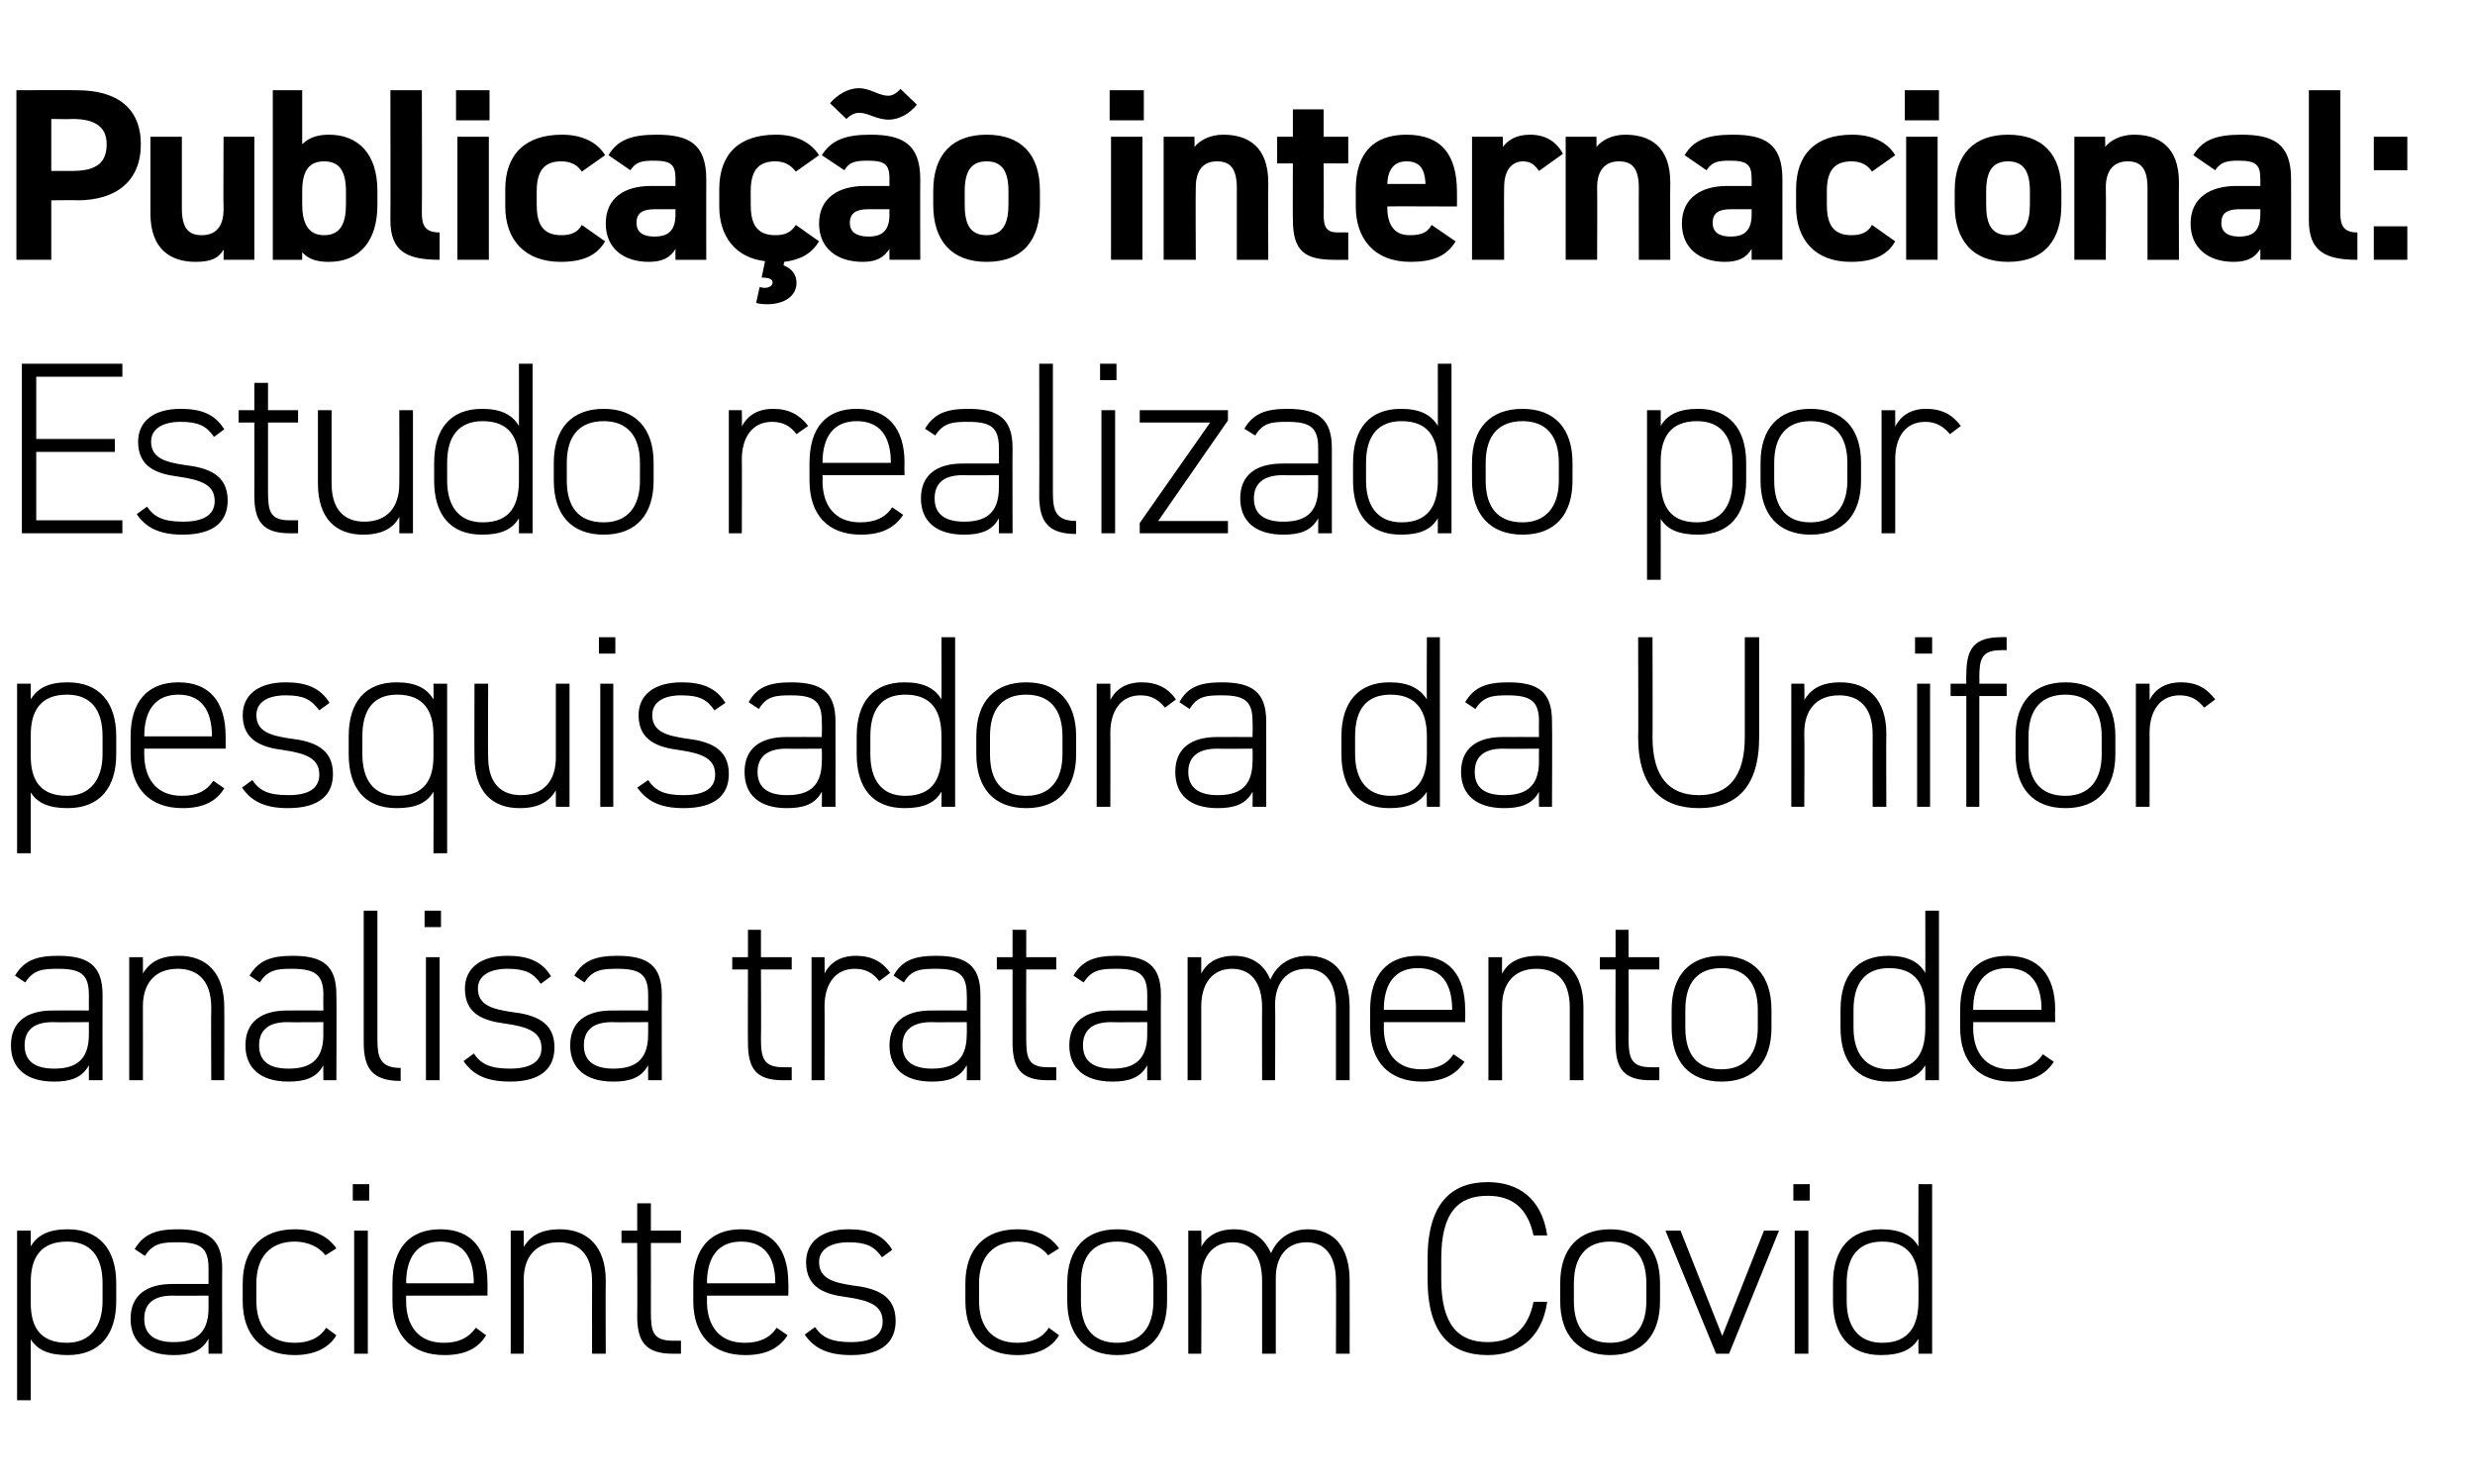 <?xml version="1.0" standalone="no"?><!DOCTYPE svg PUBLIC "-//W3C//DTD SVG 1.1//EN" "http://www.w3.org/Graphics/SVG/1.1/DTD/svg11.dtd"><svg xmlns="http://www.w3.org/2000/svg" version="1.1" width="362px" height="217px" viewBox="0 -1 362 217" style="top:-1px"><desc>Publicação internacional: Estudo realizado por pesquisadora da Unifor analisa tratamento de pacientes com Covid</desc><defs/><g id="Polygon17734"><path d="m17 189.3c0 4.9-2.4 7.9-7.1 7.9c-2.7 0-4.4-.7-5.4-2.3v8.9h-2V179h2v2.3c1-1.7 2.7-2.5 5.4-2.5c4.5 0 7.1 2.8 7.1 7.9v2.6zm-2 0v-2.6c0-4-1.8-6.1-5.2-6.1c-3.8 0-5.3 2.3-5.3 5.9v3.1c0 3.4 1.3 5.8 5.3 5.8c3.4 0 5.2-2.4 5.2-6.1zm10.2-2.5c.04-.02 5.3 0 5.3 0v-2.3c0-3-1.2-3.8-4.5-3.8c-2.2 0-3.6.1-4.8 2l-1.5-1c1.3-2.2 3.1-2.9 6.3-2.9c4.4 0 6.5 1.4 6.5 5.7c-.03.05 0 12.5 0 12.5h-2s-.01-2.23 0-2.2c-1 1.9-2.8 2.4-5.1 2.4c-4 0-6.3-1.9-6.3-5.3c0-3.5 2.4-5.1 6.1-5.1zm5.3 1.7s-5.26.04-5.3 0c-3.1 0-4.1 1.5-4.1 3.4c0 2.5 1.8 3.4 4.3 3.4c2.9 0 5.1-1 5.1-5c-.01.01 0-1.8 0-1.8zm18.7 5.8c-1.1 1.9-3.3 2.9-6.1 2.9c-4.8 0-7.6-2.9-7.6-7.9v-2.6c0-5.1 2.9-7.9 7.6-7.9c2.7 0 4.8.9 6.1 2.8l-1.6 1c-1-1.3-2.7-2-4.5-2c-3.5 0-5.6 2.2-5.6 6.1v2.6c0 3.5 1.7 6.1 5.6 6.1c1.9 0 3.6-.6 4.6-2.2l1.5 1.1zm2.6-15.3h2v18h-2v-18zm-.2-6.8h2.4v2.4h-2.4v-2.4zm7.8 16.3v.8c0 3.5 1.7 6.1 5.5 6.1c2.2 0 3.6-.7 4.7-2.2l1.5 1.1c-1.2 2-3.2 2.9-6.1 2.9c-4.8 0-7.6-2.9-7.6-7.9v-2.6c0-5.1 2.5-7.9 7-7.9c4.5 0 6.9 2.8 6.9 7.9c.01-.03 0 1.8 0 1.8H59.4zm0-1.8h9.9s.03-.03 0 0c0-4-1.7-6.1-4.9-6.1c-3.3 0-5 2.2-5 6.1c0-.03 0 0 0 0zm15.3-7.7h1.9s.04 2.45 0 2.4c1-1.7 2.6-2.6 5.3-2.6c4 0 6.7 2.5 6.7 7.5c-.04.05 0 10.7 0 10.7h-2s-.02-10.62 0-10.6c0-4.1-2.1-5.7-4.9-5.7c-3.4 0-5.1 2.2-5.1 5.5c.04 0 0 10.8 0 10.8h-1.9v-18zm16.2 0h2.3v-4h2v4h4.4v1.8h-4.4s.02 10.12 0 10.1c0 2.9.3 4.2 3.3 4.2c-.04-.01 1.1 0 1.1 0v1.9h-1.2c-4 0-5.2-1.8-5.2-5.5c.04-.04 0-10.7 0-10.7h-2.3V179zm12.5 9.5s.03.76 0 .8c0 3.5 1.7 6.1 5.5 6.1c2.2 0 3.7-.7 4.7-2.2l1.6 1.1c-1.3 2-3.3 2.9-6.2 2.9c-4.8 0-7.6-2.9-7.6-7.9v-2.6c0-5.1 2.5-7.9 7-7.9c4.5 0 6.9 2.8 6.9 7.9c.04-.03 0 1.8 0 1.8h-11.9zm0-1.8h10s-.04-.03 0 0c0-4-1.7-6.1-5-6.1c-3.3 0-5 2.2-5 6.1c.03-.03 0 0 0 0zm25.6-3.8c-1.1-1.6-2.3-2.2-4.9-2.2c-2.4 0-4.3.9-4.3 2.9c0 2.5 2.3 3 4.8 3.4c3.5.4 6.4 1.4 6.4 5.2c0 2.9-1.8 5-6.5 5c-3.6 0-5.5-1.1-6.8-3l1.5-1.1c1.1 1.6 2.5 2.2 5.3 2.2c2.8 0 4.6-.9 4.6-3c0-2.3-1.8-3.1-5.4-3.6c-3.1-.4-5.8-1.4-5.8-5.1c0-2.9 2.2-4.8 6.2-4.8c2.9 0 5 .7 6.4 3l-1.5 1.1zm25.9 11.4c-1.1 1.9-3.3 2.9-6.1 2.9c-4.8 0-7.6-2.9-7.6-7.9v-2.6c0-5.1 2.9-7.9 7.6-7.9c2.7 0 4.8.9 6.1 2.8l-1.6 1c-1-1.3-2.7-2-4.5-2c-3.5 0-5.6 2.2-5.6 6.1v2.6c0 3.5 1.7 6.1 5.6 6.1c1.9 0 3.6-.6 4.6-2.2l1.5 1.1zm8.5 2.9c-4.6 0-7.3-2.9-7.3-7.9v-2.6c0-5.1 2.7-7.9 7.3-7.9c4.6 0 7.3 2.8 7.3 7.9v2.6c0 4.9-2.5 7.9-7.3 7.9zm5.3-10.5c0-4-1.9-6.1-5.3-6.1c-3.5 0-5.3 2.1-5.3 6.1v2.6c0 3.8 1.7 6.1 5.3 6.1c3.5 0 5.3-2.3 5.3-6.1v-2.6zm5.1-7.7h1.9s.05 2.45 0 2.4c.8-1.6 2.4-2.6 4.8-2.6c2.6 0 4.4 1.2 5.4 3.5c1-2.3 3-3.5 5.4-3.5c3.8 0 6.1 2.6 6.1 7.5c.02.05 0 10.7 0 10.7h-2s.04-10.62 0-10.6c0-3.9-1.7-5.7-4.3-5.7c-2.9 0-4.5 2.1-4.5 5.2V197h-2v-10.6c0-3.9-1.7-5.7-4.3-5.7c-3 0-4.6 2.2-4.6 5.5c.05 0 0 10.8 0 10.8h-1.9v-18zm50.5.7c-.9-4.2-3.3-5.8-6.7-5.8c-4.3 0-6.8 2.4-6.8 9.2v3c0 6.8 2.6 9.2 6.8 9.2c3.6 0 5.9-1.9 6.7-5.9h2c-.8 5.6-4.5 7.8-8.7 7.8c-5.4 0-8.8-3.1-8.8-11.1v-3c0-8 3.4-11.2 8.8-11.2c4.4 0 7.9 2.3 8.7 7.8h-2zm11.2 17.5c-4.6 0-7.3-2.9-7.3-7.9v-2.6c0-5.1 2.7-7.9 7.3-7.9c4.6 0 7.3 2.8 7.3 7.9v2.6c0 4.9-2.5 7.9-7.3 7.9zm5.3-10.5c0-4-1.9-6.1-5.3-6.1c-3.4 0-5.3 2.1-5.3 6.1v2.6c0 3.8 1.7 6.1 5.3 6.1c3.5 0 5.3-2.3 5.3-6.1v-2.6zm19.4-7.7l-7.3 18H251l-7.4-18h2.2l6.1 15.4L258 179h2.2zm2.3 0h2v18h-2v-18zm-.2-6.8h2.4v2.4h-2.4v-2.4zm18.3 0h2V197h-2s-.02-2.19 0-2.2c-1 1.7-2.8 2.4-5.5 2.4c-4.6 0-7-3-7-7.9v-2.6c0-5.1 2.6-7.9 7-7.9c2.7 0 4.5.8 5.5 2.5c-.02.04 0-9.1 0-9.1zm0 17.1v-2.6c0-3.7-1.5-6.1-5.3-6.1c-3.4 0-5.2 2.1-5.2 6.1v2.6c0 3.7 1.7 6.1 5.2 6.1c4 0 5.3-2.6 5.3-6.1z" stroke="none" fill="#000"/></g><g id="Polygon17733"><path d="m7.7 146.8c.04-.02 5.3 0 5.3 0v-2.3c0-3-1.2-3.8-4.5-3.8c-2.2 0-3.6.1-4.8 2l-1.5-1c1.3-2.2 3.1-2.9 6.3-2.9c4.4 0 6.5 1.4 6.5 5.7c-.02.05 0 12.5 0 12.5h-2v-2.2c-1 1.9-2.8 2.4-5.1 2.4c-4 0-6.3-1.9-6.3-5.3c0-3.5 2.4-5.1 6.1-5.1zm5.3 1.7s-5.26.04-5.3 0c-3.1 0-4.1 1.5-4.1 3.4c0 2.5 1.8 3.4 4.3 3.4c2.9 0 5.1-1 5.1-5v-1.8zm5.9-9.5h2s.02 2.45 0 2.4c1-1.7 2.6-2.6 5.3-2.6c4 0 6.6 2.5 6.6 7.5c.03.05 0 10.7 0 10.7h-1.9s-.05-10.62 0-10.6c0-4.1-2.1-5.7-4.9-5.7c-3.4 0-5.1 2.2-5.1 5.5c.02 0 0 10.8 0 10.8h-2v-18zm23.1 7.8c.01-.02 5.3 0 5.3 0c0 0-.03-2.25 0-2.3c0-3-1.3-3.8-4.6-3.8c-2.1 0-3.5.1-4.7 2l-1.5-1c1.3-2.2 3.1-2.9 6.3-2.9c4.4 0 6.4 1.4 6.4 5.7c.05.05 0 12.5 0 12.5h-1.9s-.03-2.23 0-2.2c-1 1.9-2.8 2.4-5.1 2.4c-4 0-6.3-1.9-6.3-5.3c0-3.5 2.4-5.1 6.1-5.1zm5.3 1.7s-5.29.04-5.3 0c-3.1 0-4.1 1.5-4.1 3.4c0 2.5 1.7 3.4 4.3 3.4c2.9 0 5.1-1 5.1-5c-.03.01 0-1.8 0-1.8zm5.9-16.3h2V151c0 2.5.3 4.2 3.4 4.2v1.9c-4.1 0-5.4-1.8-5.4-5.6v-19.3zm9.1 6.8h2v18h-2v-18zm-.2-6.8h2.4v2.4h-2.4v-2.4zm17 10.7c-1.1-1.6-2.3-2.2-4.9-2.2c-2.4 0-4.3.9-4.3 2.9c0 2.5 2.3 3 4.8 3.4c3.5.4 6.4 1.4 6.4 5.2c0 2.9-1.8 5-6.5 5c-3.6 0-5.5-1.1-6.8-3l1.5-1.1c1.1 1.6 2.5 2.2 5.3 2.2c2.8 0 4.6-.9 4.6-3c0-2.3-1.8-3.1-5.4-3.6c-3.1-.4-5.8-1.4-5.8-5.1c0-2.9 2.2-4.8 6.2-4.8c2.9 0 5 .7 6.4 3l-1.5 1.1zm10.4 3.9c.03-.02 5.3 0 5.3 0v-2.3c0-3-1.2-3.8-4.5-3.8c-2.2 0-3.6.1-4.8 2l-1.5-1c1.3-2.2 3.1-2.9 6.3-2.9c4.4 0 6.5 1.4 6.5 5.7c-.03.05 0 12.5 0 12.5h-2s-.01-2.23 0-2.2c-1 1.9-2.8 2.4-5.1 2.4c-4 0-6.3-1.9-6.3-5.3c0-3.5 2.4-5.1 6.1-5.1zm5.3 1.7s-5.27.04-5.3 0c-3.1 0-4.1 1.5-4.1 3.4c0 2.5 1.8 3.4 4.3 3.4c2.9 0 5.1-1 5.1-5c-.01.01 0-1.8 0-1.8zm12.3-9.5h2.3v-4h1.9v4h4.5v1.8h-4.5s.05 10.12 0 10.1c0 2.9.4 4.2 3.3 4.2h1.2v1.9h-1.3c-4 0-5.1-1.8-5.1-5.5c-.03-.04 0-10.7 0-10.7h-2.3V139zm13.5 7.2c.03-.03 0 10.8 0 10.8h-1.9v-18h1.9s.03 2.45 0 2.4c.8-1.6 2.3-2.6 4.6-2.6c2.3 0 3.9.9 5 2.5l-1.6 1.2c-.9-1.2-2-1.8-3.6-1.8c-2.8 0-4.4 2.2-4.4 5.5zm15.6.6c-.01-.02 5.2 0 5.2 0c0 0 .04-2.25 0-2.3c0-3-1.2-3.8-4.5-3.8c-2.2 0-3.6.1-4.7 2l-1.5-1c1.2-2.2 3-2.9 6.2-2.9c4.4 0 6.5 1.4 6.5 5.7c.02.05 0 12.5 0 12.5h-2s.04-2.23 0-2.2c-1 1.9-2.8 2.4-5.1 2.4c-4 0-6.2-1.9-6.2-5.3c0-3.5 2.4-5.1 6.1-5.1zm5.2 1.7s-5.21.04-5.2 0c-3.1 0-4.2 1.5-4.2 3.4c0 2.5 1.8 3.4 4.3 3.4c2.9 0 5.1-1 5.1-5c.04.01 0-1.8 0-1.8zm4.4-9.5h2.3v-4h2v4h4.4v1.8h-4.4s-.02 10.12 0 10.1c0 2.9.3 4.2 3.2 4.2h1.2v1.9h-1.3c-3.9 0-5.1-1.8-5.1-5.5v-10.7h-2.3V139zm16.7 7.8c.04-.02 5.3 0 5.3 0v-2.3c0-3-1.2-3.8-4.5-3.8c-2.2 0-3.6.1-4.8 2l-1.5-1c1.3-2.2 3.1-2.9 6.3-2.9c4.4 0 6.5 1.4 6.5 5.7c-.03.05 0 12.5 0 12.5h-2s-.01-2.23 0-2.2c-1 1.9-2.8 2.4-5.1 2.4c-4 0-6.3-1.9-6.3-5.3c0-3.5 2.4-5.1 6.1-5.1zm5.3 1.7s-5.26.04-5.3 0c-3.1 0-4.1 1.5-4.1 3.4c0 2.5 1.8 3.4 4.3 3.4c2.9 0 5.1-1 5.1-5c-.01.01 0-1.8 0-1.8zm5.9-9.5h2v2.4c.8-1.6 2.4-2.6 4.8-2.6c2.5 0 4.4 1.2 5.3 3.5c1-2.3 3-3.5 5.5-3.5c3.8 0 6.1 2.6 6.1 7.5c-.01.05 0 10.7 0 10.7h-2v-10.6c0-3.9-1.7-5.7-4.3-5.7c-2.9 0-4.6 2.1-4.6 5.2c.05.05 0 11.1 0 11.1h-1.9s-.03-10.62 0-10.6c0-3.9-1.8-5.7-4.4-5.7c-2.9 0-4.5 2.2-4.5 5.5V157h-2v-18zm28.7 9.5s.03.76 0 .8c0 3.5 1.7 6.1 5.5 6.1c2.2 0 3.7-.7 4.7-2.2l1.6 1.1c-1.3 2-3.3 2.9-6.2 2.9c-4.8 0-7.6-2.9-7.6-7.9v-2.6c0-5.1 2.5-7.9 7-7.9c4.5 0 6.9 2.8 6.9 7.9c.04-.03 0 1.8 0 1.8h-11.9zm0-1.8h10s-.04-.03 0 0c0-4-1.7-6.1-5-6.1c-3.3 0-5 2.2-5 6.1c.03-.03 0 0 0 0zm15.3-7.7h2s-.03 2.45 0 2.4c.9-1.7 2.6-2.6 5.3-2.6c4 0 6.6 2.5 6.6 7.5c-.02.05 0 10.7 0 10.7h-2v-10.6c0-4.1-2-5.7-4.9-5.7c-3.3 0-5 2.2-5 5.5c-.03 0 0 10.8 0 10.8h-2v-18zm16.3 0h2.3v-4h1.9v4h4.5v1.8h-4.5s.04 10.12 0 10.1c0 2.9.4 4.2 3.3 4.2h1.2v1.9h-1.3c-4 0-5.1-1.8-5.1-5.5c-.04-.04 0-10.7 0-10.7H234V139zm17.8 18.2c-4.7 0-7.3-2.9-7.3-7.9v-2.6c0-5.1 2.7-7.9 7.3-7.9c4.6 0 7.3 2.8 7.3 7.9v2.6c0 4.9-2.5 7.9-7.3 7.9zm5.3-10.5c0-4-1.9-6.1-5.3-6.1c-3.5 0-5.3 2.1-5.3 6.1v2.6c0 3.8 1.6 6.1 5.3 6.1c3.5 0 5.3-2.3 5.3-6.1v-2.6zm24.5-14.5h2V157h-2s.02-2.19 0-2.2c-1 1.7-2.7 2.4-5.4 2.4c-4.7 0-7-3-7-7.9v-2.6c0-5.1 2.5-7.9 7-7.9c2.7 0 4.4.8 5.4 2.5c.02.04 0-9.1 0-9.1zm0 17.1v-2.6c0-3.7-1.4-6.1-5.3-6.1c-3.4 0-5.2 2.1-5.2 6.1v2.6c0 3.7 1.7 6.1 5.2 6.1c4.1 0 5.3-2.6 5.3-6.1zm7-.8s.04.76 0 .8c0 3.5 1.7 6.1 5.5 6.1c2.2 0 3.7-.7 4.7-2.2l1.6 1.1c-1.3 2-3.3 2.9-6.2 2.9c-4.8 0-7.5-2.9-7.5-7.9v-2.6c0-5.1 2.4-7.9 6.9-7.9c4.5 0 7 2.8 7 7.9c-.04-.03 0 1.8 0 1.8h-12zm0-1.8h10s-.02-.03 0 0c0-4-1.7-6.1-5-6.1c-3.3 0-5 2.2-5 6.1c.04-.03 0 0 0 0z" stroke="none" fill="#000"/></g><g id="Polygon17732"><path d="m17 109.3c0 4.9-2.4 7.9-7.1 7.9c-2.7 0-4.4-.7-5.4-2.3v8.9h-2V99h2v2.3c1-1.7 2.7-2.5 5.4-2.5c4.5 0 7.1 2.8 7.1 7.9v2.6zm-2 0v-2.6c0-4-1.8-6.1-5.2-6.1c-3.8 0-5.3 2.3-5.3 5.9v3.1c0 3.4 1.3 5.8 5.3 5.8c3.4 0 5.2-2.4 5.2-6.1zm6.1-.8v.8c0 3.5 1.7 6.1 5.5 6.1c2.2 0 3.6-.7 4.6-2.2l1.6 1.1c-1.2 2-3.2 2.9-6.1 2.9c-4.8 0-7.6-2.9-7.6-7.9v-2.6c0-5.1 2.5-7.9 7-7.9c4.5 0 6.9 2.8 6.9 7.9c.01-.03 0 1.8 0 1.8H21.1zm0-1.8h9.9s.03-.03 0 0c0-4-1.7-6.1-4.9-6.1c-3.3 0-5 2.2-5 6.1c0-.03 0 0 0 0zm25.6-3.8c-1.2-1.6-2.3-2.2-4.9-2.2c-2.5 0-4.3.9-4.3 2.9c0 2.5 2.3 3 4.8 3.4c3.5.4 6.4 1.4 6.4 5.2c0 2.9-1.8 5-6.6 5c-3.5 0-5.4-1.1-6.7-3l1.5-1.1c1.1 1.6 2.4 2.2 5.3 2.2c2.8 0 4.5-.9 4.5-3c0-2.3-1.8-3.1-5.3-3.6c-3.1-.4-5.9-1.4-5.9-5.1c0-2.9 2.2-4.8 6.3-4.8c2.8 0 5 .7 6.4 3l-1.5 1.1zm4.3 3.8c0-5.1 2.5-7.9 7-7.9c2.7 0 4.4.8 5.4 2.5c.03.04 0-2.3 0-2.3h2v24.8h-2s.03-8.99 0-9c-1 1.7-2.7 2.4-5.4 2.4c-4.7 0-7-3-7-7.9v-2.6zm12.4 2.9v-3.1c0-3.6-1.5-5.9-5.3-5.9c-3.4 0-5.1 2.1-5.1 6.1v2.6c0 3.7 1.6 6.1 5.1 6.1c4 0 5.3-2.4 5.3-5.8zm19.9 7.4h-2v-2.4c-1 1.7-2.6 2.6-5.3 2.6c-4 0-6.6-2.4-6.6-7.5c-.03-.04 0-10.7 0-10.7h2s-.05 10.66 0 10.7c0 4 2 5.6 4.8 5.6c3.4 0 5.1-2.2 5.1-5.5V99h2v18zm4.5-18h1.9v18h-1.9v-18zm-.2-6.8h2.4v2.4h-2.4v-2.4zm16.9 10.7c-1.1-1.6-2.2-2.2-4.9-2.2c-2.4 0-4.2.9-4.2 2.9c0 2.5 2.3 3 4.8 3.4c3.5.4 6.4 1.4 6.4 5.2c0 2.9-1.8 5-6.6 5c-3.6 0-5.4-1.1-6.8-3l1.6-1.1c1.1 1.6 2.4 2.2 5.2 2.2c2.9 0 4.6-.9 4.6-3c0-2.3-1.8-3.1-5.3-3.6c-3.1-.4-5.9-1.4-5.9-5.1c0-2.9 2.2-4.8 6.3-4.8c2.8 0 5 .7 6.4 3l-1.6 1.1zm10.5 3.9c-.02-.02 5.2 0 5.2 0c0 0 .04-2.25 0-2.3c0-3-1.2-3.8-4.5-3.8c-2.2 0-3.6.1-4.7 2l-1.5-1c1.2-2.2 3-2.9 6.2-2.9c4.4 0 6.5 1.4 6.5 5.7c.02.05 0 12.5 0 12.5h-2s.04-2.23 0-2.2c-1 1.9-2.8 2.4-5.1 2.4c-4 0-6.2-1.9-6.2-5.3c0-3.5 2.4-5.1 6.1-5.1zm5.2 1.7s-5.22.04-5.2 0c-3.1 0-4.2 1.5-4.2 3.4c0 2.5 1.8 3.4 4.3 3.4c2.9 0 5.1-1 5.1-5c.04.01 0-1.8 0-1.8zm17.5-16.3h2V117h-2s.03-2.19 0-2.2c-1 1.7-2.7 2.4-5.4 2.4c-4.7 0-7-3-7-7.9v-2.6c0-5.1 2.5-7.9 7-7.9c2.7 0 4.4.8 5.4 2.5c.03.04 0-9.1 0-9.1zm0 17.1v-2.6c0-3.7-1.4-6.1-5.3-6.1c-3.4 0-5.1 2.1-5.1 6.1v2.6c0 3.7 1.6 6.1 5.1 6.1c4.1 0 5.3-2.6 5.3-6.1zm12.4 7.9c-4.7 0-7.3-2.9-7.3-7.9v-2.6c0-5.1 2.7-7.9 7.3-7.9c4.6 0 7.3 2.8 7.3 7.9v2.6c0 4.9-2.5 7.9-7.3 7.9zm5.3-10.5c0-4-1.9-6.1-5.3-6.1c-3.5 0-5.3 2.1-5.3 6.1v2.6c0 3.8 1.6 6.1 5.3 6.1c3.5 0 5.3-2.3 5.3-6.1v-2.6zm7-.5c.03-.03 0 10.8 0 10.8h-2v-18h2s.03 2.45 0 2.4c.8-1.6 2.3-2.6 4.6-2.6c2.3 0 3.9.9 5 2.5l-1.6 1.2c-1-1.2-2-1.8-3.6-1.8c-2.8 0-4.4 2.2-4.4 5.5zm15.6.6c-.02-.02 5.2 0 5.2 0c0 0 .04-2.25 0-2.3c0-3-1.2-3.8-4.5-3.8c-2.2 0-3.6.1-4.7 2l-1.5-1c1.2-2.2 3-2.9 6.2-2.9c4.4 0 6.5 1.4 6.5 5.7c.02.05 0 12.5 0 12.5h-2s.04-2.23 0-2.2c-1 1.9-2.8 2.4-5.1 2.4c-4 0-6.2-1.9-6.2-5.3c0-3.5 2.4-5.1 6.1-5.1zm5.2 1.7s-5.22.04-5.2 0c-3.1 0-4.2 1.5-4.2 3.4c0 2.5 1.8 3.4 4.3 3.4c2.9 0 5.1-1 5.1-5c.04.01 0-1.8 0-1.8zm25.5-16.3h1.9V117h-1.9s-.05-2.19 0-2.2c-1.1 1.7-2.8 2.4-5.5 2.4c-4.7 0-7-3-7-7.9v-2.6c0-5.1 2.6-7.9 7-7.9c2.7 0 4.4.8 5.5 2.5c-.05.04 0-9.1 0-9.1zm0 17.1v-2.6c0-3.7-1.5-6.1-5.3-6.1c-3.5 0-5.2 2.1-5.2 6.1v2.6c0 3.7 1.7 6.1 5.2 6.1c4 0 5.3-2.6 5.3-6.1zm11.1-2.5c.01-.02 5.3 0 5.3 0c0 0-.03-2.25 0-2.3c0-3-1.3-3.8-4.6-3.8c-2.1 0-3.5.1-4.7 2l-1.5-1c1.3-2.2 3.1-2.9 6.3-2.9c4.4 0 6.4 1.4 6.4 5.7c.05.05 0 12.5 0 12.5h-1.9s-.03-2.23 0-2.2c-1 1.9-2.8 2.4-5.1 2.4c-4 0-6.3-1.9-6.3-5.3c0-3.5 2.4-5.1 6.1-5.1zm5.3 1.7s-5.29.04-5.3 0c-3.1 0-4.1 1.5-4.1 3.4c0 2.5 1.7 3.4 4.3 3.4c2.9 0 5.1-1 5.1-5c-.03.01 0-1.8 0-1.8zm14.5-1.7c.05.05 0-14.6 0-14.6h2.1s.04 14.65 0 14.6c0 5.8 2.4 8.5 6.8 8.5c4.3 0 6.7-2.7 6.7-8.5V92.2h2.1v14.6c0 7.4-3.4 10.4-8.8 10.4c-5.4 0-8.9-3-8.9-10.4zM262 99h1.9s.05 2.45 0 2.4c1-1.7 2.6-2.6 5.3-2.6c4 0 6.7 2.5 6.7 7.5c-.04.05 0 10.7 0 10.7h-2s-.02-10.62 0-10.6c0-4.1-2.1-5.7-4.9-5.7c-3.4 0-5.1 2.2-5.1 5.5c.05 0 0 10.8 0 10.8H262v-18zm18.4 0h1.9v18h-1.9v-18zm-.3-6.8h2.5v2.4h-2.5v-2.4zm7.5 6.8s-.04-1.29 0-1.3c0-3.8 1.1-5.5 5.1-5.5c-.02-.04.8 0 .8 0v1.9s-.79-.03-.8 0c-2.9 0-3.2 1.3-3.2 4.1c.04.01 0 .8 0 .8h4v1.8h-4V117h-1.9v-16.2h-2.3V99h2.3zm14.5 18.2c-4.7 0-7.3-2.9-7.3-7.9v-2.6c0-5.1 2.7-7.9 7.3-7.9c4.6 0 7.3 2.8 7.3 7.9v2.6c0 4.9-2.5 7.9-7.3 7.9zm5.3-10.5c0-4-1.9-6.1-5.3-6.1c-3.5 0-5.4 2.1-5.4 6.1v2.6c0 3.8 1.7 6.1 5.4 6.1c3.5 0 5.3-2.3 5.3-6.1v-2.6zm7-.5c.02-.03 0 10.8 0 10.8h-2v-18h2s.02 2.45 0 2.4c.8-1.6 2.3-2.6 4.6-2.6c2.3 0 3.8.9 5 2.5l-1.6 1.2c-1-1.2-2-1.8-3.6-1.8c-2.8 0-4.4 2.2-4.4 5.5z" stroke="none" fill="#000"/></g><g id="Polygon17731"><path d="m17.9 52.2v1.9H5.3v9.1h11.5v1.9H5.3v10h12.6v1.9H3.2V52.2h14.7zm13.4 10.7c-1.1-1.6-2.3-2.2-4.9-2.2c-2.4 0-4.3.9-4.3 2.9c0 2.5 2.3 3 4.8 3.4c3.5.4 6.4 1.4 6.4 5.2c0 2.9-1.8 5-6.6 5c-3.5 0-5.4-1.1-6.7-3l1.5-1.1c1.1 1.6 2.5 2.2 5.3 2.2c2.8 0 4.6-.9 4.6-3c0-2.3-1.8-3.1-5.4-3.6c-3.1-.4-5.8-1.4-5.8-5.1c0-2.9 2.2-4.8 6.2-4.8c2.9 0 5 .7 6.4 3l-1.5 1.1zm3.6-3.9h2.3v-4h2v4h4.4v1.8h-4.4v10.1c0 2.9.3 4.2 3.2 4.2h1.2v1.9h-1.2c-4 0-5.2-1.8-5.2-5.5c.02-.04 0-10.7 0-10.7h-2.3V59zm25.5 18h-2s.03-2.41 0-2.4c-.9 1.7-2.6 2.6-5.3 2.6c-4 0-6.6-2.4-6.6-7.5c.01-.04 0-10.7 0-10.7h2s-.01 10.66 0 10.7c0 4 2 5.6 4.8 5.6c3.4 0 5.1-2.2 5.1-5.5c.03 0 0-10.8 0-10.8h2v18zm15.5-24.8h2V77h-2s.02-2.19 0-2.2c-1 1.7-2.7 2.4-5.4 2.4c-4.7 0-7-3-7-7.9v-2.6c0-5.1 2.5-7.9 7-7.9c2.7 0 4.4.8 5.4 2.5c.02.04 0-9.1 0-9.1zm0 17.1v-2.6c0-3.7-1.4-6.1-5.3-6.1c-3.4 0-5.2 2.1-5.2 6.1v2.6c0 3.7 1.7 6.1 5.2 6.1c4.1 0 5.3-2.6 5.3-6.1zm12.4 7.9c-4.7 0-7.3-2.9-7.3-7.9v-2.6c0-5.1 2.7-7.9 7.3-7.9c4.6 0 7.3 2.8 7.3 7.9v2.6c0 4.9-2.5 7.9-7.3 7.9zm5.3-10.5c0-4-1.9-6.1-5.3-6.1c-3.5 0-5.4 2.1-5.4 6.1v2.6c0 3.8 1.7 6.1 5.4 6.1c3.5 0 5.3-2.3 5.3-6.1v-2.6zm14.9-.5c.04-.03 0 10.8 0 10.8h-1.9v-18h1.9s.04 2.45 0 2.4c.8-1.6 2.3-2.6 4.6-2.6c2.3 0 3.9.9 5.1 2.5l-1.7 1.2c-.9-1.2-2-1.8-3.6-1.8c-2.8 0-4.4 2.2-4.4 5.5zm11.8 2.3s.05.76 0 .8c0 3.5 1.7 6.1 5.5 6.1c2.2 0 3.7-.7 4.7-2.2l1.6 1.1c-1.3 2-3.3 2.9-6.2 2.9c-4.8 0-7.5-2.9-7.5-7.9v-2.6c0-5.1 2.4-7.9 6.9-7.9c4.5 0 7 2.8 7 7.9c-.04-.03 0 1.8 0 1.8h-12zm0-1.8h10s-.02-.03 0 0c0-4-1.7-6.1-5-6.1c-3.3 0-5 2.2-5 6.1c.05-.03 0 0 0 0zm20.5.1c.03-.02 5.3 0 5.3 0v-2.3c0-3-1.2-3.8-4.5-3.8c-2.2 0-3.6.1-4.8 2l-1.5-1c1.3-2.2 3.1-2.9 6.3-2.9c4.4 0 6.5 1.4 6.5 5.7c-.03.05 0 12.5 0 12.5h-2s-.01-2.23 0-2.2c-1 1.9-2.8 2.4-5.1 2.4c-4 0-6.3-1.9-6.3-5.3c0-3.5 2.4-5.1 6.1-5.1zm5.3 1.7s-5.27.04-5.3 0c-3.1 0-4.1 1.5-4.1 3.4c0 2.5 1.8 3.4 4.3 3.4c2.9 0 5.1-1 5.1-5c-.01.01 0-1.8 0-1.8zm5.9-16.3h2V71c0 2.5.3 4.2 3.4 4.2v1.9c-4.1 0-5.4-1.8-5.4-5.6c.03.03 0-19.3 0-19.3zm9.1 6.8h2v18h-2v-18zm-.2-6.8h2.4v2.4h-2.4v-2.4zm16.1 8.6h-10.3V59h12.9v1.5l-10.2 14.7h10.2v1.8h-12.9v-1.5L177 60.8zm10.6 6c-.04-.02 5.2 0 5.2 0v-2.3c0-3-1.2-3.8-4.5-3.8c-2.2 0-3.6.1-4.7 2l-1.6-1c1.3-2.2 3.1-2.9 6.3-2.9c4.4 0 6.5 1.4 6.5 5.7V77h-2s.01-2.23 0-2.2c-1 1.9-2.8 2.4-5.1 2.4c-4 0-6.3-1.9-6.3-5.3c0-3.5 2.4-5.1 6.2-5.1zm5.2 1.7s-5.24.04-5.2 0c-3.1 0-4.2 1.5-4.2 3.4c0 2.5 1.8 3.4 4.3 3.4c2.9 0 5.1-1 5.1-5c.01.01 0-1.8 0-1.8zm17.5-16.3h2V77h-2s.01-2.19 0-2.2c-1 1.7-2.7 2.4-5.4 2.4c-4.7 0-7-3-7-7.9v-2.6c0-5.1 2.5-7.9 7-7.9c2.7 0 4.4.8 5.4 2.5c.01.04 0-9.1 0-9.1zm0 17.1v-2.6c0-3.7-1.4-6.1-5.3-6.1c-3.4 0-5.2 2.1-5.2 6.1v2.6c0 3.7 1.7 6.1 5.2 6.1c4 0 5.3-2.6 5.3-6.1zm12.4 7.9c-4.7 0-7.4-2.9-7.4-7.9v-2.6c0-5.1 2.7-7.9 7.4-7.9c4.6 0 7.3 2.8 7.3 7.9v2.6c0 4.9-2.5 7.9-7.3 7.9zm5.3-10.5c0-4-1.9-6.1-5.3-6.1c-3.5 0-5.4 2.1-5.4 6.1v2.6c0 3.8 1.7 6.1 5.4 6.1c3.4 0 5.3-2.3 5.3-6.1v-2.6zm27.4 2.6c0 4.9-2.4 7.9-7 7.9c-2.8 0-4.5-.7-5.5-2.3c.02-.02 0 8.9 0 8.9h-2V59h2s.02 2.27 0 2.3c1-1.7 2.7-2.5 5.5-2.5c4.4 0 7 2.8 7 7.9v2.6zm-2 0v-2.6c0-4-1.8-6.1-5.2-6.1c-3.8 0-5.3 2.3-5.3 5.9v3.1c.1 3.4 1.4 5.8 5.3 5.8c3.5 0 5.2-2.4 5.2-6.1zm11.4 7.9c-4.6 0-7.3-2.9-7.3-7.9v-2.6c0-5.1 2.7-7.9 7.3-7.9c4.7 0 7.4 2.8 7.4 7.9v2.6c0 4.9-2.5 7.9-7.4 7.9zm5.4-10.5c0-4-1.9-6.1-5.4-6.1c-3.4 0-5.3 2.1-5.3 6.1v2.6c0 3.8 1.7 6.1 5.3 6.1c3.5 0 5.4-2.3 5.4-6.1v-2.6zm7-.5V77h-2v-18h2v2.4c.8-1.6 2.3-2.6 4.5-2.6c2.4 0 3.9.9 5.1 2.5l-1.6 1.2c-1-1.2-2.1-1.8-3.6-1.8c-2.9 0-4.4 2.2-4.4 5.5z" stroke="none" fill="#000"/></g><g id="Polygon17730"><path d="m7.5 28.3v8.7H2.4V12.2s8.94-.04 8.9 0c5.8 0 9.3 2.6 9.3 7.9c0 5.3-3.5 8.2-9.3 8.2c.04-.05-3.8 0-3.8 0zm3.1-4.3c3.5 0 5-1.2 5-3.9c0-2.4-1.5-3.7-5-3.7c.02.05-3.1 0-3.1 0v7.6h3.1zm26.6 13h-4.5s.02-1.51 0-1.5c-.7 1.2-1.7 1.8-4.1 1.8c-3.6 0-6.6-1.8-6.6-7.1V19h4.6v10.5c0 2.9 1 3.9 2.9 3.9c2.1 0 3.2-1.3 3.2-3.8c-.05-.01 0-10.6 0-10.6h4.5v18zm7-16.9c1-1 2.3-1.4 3.9-1.4c4.3 0 7.1 2.8 7.1 8.2v2.1c0 5-2.4 8.3-7.1 8.3c-1.8 0-3-.4-3.9-1.4c.01.02 0 1.1 0 1.1h-4.3V12.2h4.3v7.9zm6.4 8.8V27c0-2.9-.9-4.4-3.2-4.4c-2.3 0-3.2 1.5-3.2 4.4v1.9c0 2.6.8 4.5 3.2 4.5c2.5 0 3.2-1.9 3.2-4.5zm6.5-16.7h4.6s.04 18 0 18c0 1.9.6 2.8 2.6 2.8v4c-4.9 0-7.2-1.3-7.2-5.8c.03.04 0-19 0-19zm9.8 6.8h4.6v18h-4.6v-18zm-.2-6.8h4.9v4.4h-4.9v-4.4zm21.8 22.1c-1.2 2.1-3.3 3-6.5 3c-5.2 0-8.1-3.2-8.1-8.1v-2.5c0-5.2 3-8 8.3-8c2.8 0 5.1 1 6.3 3l-3.4 2.4c-.6-.9-1.5-1.5-3-1.5c-2.6 0-3.6 1.5-3.6 4.4v1.9c0 2.6.7 4.5 3.6 4.5c1.4 0 2.4-.4 3-1.5l3.4 2.4zm6.7-8.1h3.6s-.02-1.04 0-1c0-2.1-.6-2.7-3.2-2.7c-1.8 0-2.6.2-3.4 1.4L89 21.7c1.3-2.2 3.3-3 7-3c4.7 0 7.3 1.3 7.3 6.5c-.02-.01 0 11.8 0 11.8h-4.5s-.02-1.58 0-1.6c-.7 1.2-1.8 1.9-3.9 1.9c-3.7 0-6.3-2-6.3-5.6c0-3.8 2.8-5.5 6.6-5.5zm3.6 3.4h-3c-1.9 0-2.7.6-2.7 2c0 1.4 1 2 2.6 2c2.1 0 3.1-.9 3.1-3.3c-.02-.03 0-.7 0-.7zm13.1 7.6c-4.3-.5-6.7-3.6-6.7-8v-2.5c0-5.2 2.9-8 8.3-8c2.8 0 5 1 6.3 3l-3.4 2.4c-.7-.9-1.6-1.5-3-1.5c-2.6 0-3.6 1.5-3.6 4.4v1.9c0 2.6.7 4.5 3.6 4.5c1.4 0 2.3-.4 3-1.5l3.4 2.4c-1.1 1.8-2.7 2.7-5.1 3l-.1.5c1.2.5 1.9 1.3 1.9 2.6c0 1.9-1.8 3.1-4.3 3.1c-.7 0-1.4-.1-1.6-.2l.5-2.3c.2 0 .4.1.7.1c.7 0 1.2-.3 1.2-.8c0-.5-.6-.7-1.6-.7l.5-2.4zm14.6-11h3.6s-.03-1.04 0-1c0-2.1-.6-2.7-3.2-2.7c-1.8 0-2.7.2-3.4 1.4l-3.3-2.2c1.4-2.2 3.4-3 7.1-3c4.6 0 7.3 1.3 7.3 6.5c-.03-.01 0 11.8 0 11.8h-4.5s-.03-1.58 0-1.6c-.8 1.2-1.8 1.9-3.9 1.9c-3.8 0-6.4-2-6.4-5.6c0-3.8 2.9-5.5 6.7-5.5zm3.6 3.4H127c-1.8 0-2.7.6-2.7 2c0 1.4 1.1 2 2.7 2c2.1 0 3.1-.9 3.1-3.3c-.03-.03 0-.7 0-.7zm-4.4-14.1c-.7 0-1.3.3-1.9.9l-2.4-2.3c1.1-1.3 2.7-2.2 4.2-2.2c1.7 0 2.9 1.1 4.3 1.1c.6 0 1.2-.3 1.8-1l2.4 2.3c-1 1.3-2.6 2.2-4.1 2.2c-1.8 0-3-1-4.3-1zM152.1 29c0 5-2.4 8.3-7.8 8.3c-5.2 0-7.8-3.2-7.8-8.3v-2.1c0-5.4 2.9-8.2 7.8-8.2c5 0 7.8 2.8 7.8 8.2v2.1zm-4.6-.1V27c0-2.9-.9-4.4-3.2-4.4c-2.3 0-3.2 1.5-3.2 4.4v1.9c0 2.6.6 4.5 3.2 4.5c2.5 0 3.2-1.9 3.2-4.5zm15-9.9h4.6v18h-4.6v-18zm-.2-6.8h5v4.4h-5v-4.4zm7.9 6.8h4.5s.04 1.51 0 1.5c.7-.9 2.2-1.8 4.2-1.8c3.6 0 6.6 1.7 6.6 7c-.03.03 0 11.3 0 11.3h-4.6V26.5c0-2.9-1-3.9-2.9-3.9c-2.1 0-3.1 1.4-3.1 3.8c-.05.02 0 10.6 0 10.6h-4.7v-18zm16.6 0h2.3v-4h4.5v4h3.6v3.9h-3.6s.04 7.51 0 7.5c0 1.8.4 2.6 2.1 2.6c-.01-.03 1.5 0 1.5 0v4h-2c-4.3 0-6.1-1.2-6.1-5.9c-.03.03 0-8.2 0-8.2h-2.3V19zm26.1 15.3c-1.3 2.2-3.4 3-6.6 3c-5.4 0-8-3.5-8-8.1v-2.5c0-5.4 2.7-8 7.4-8c5.1 0 7.4 2.9 7.4 8.4c.02 0 0 2.1 0 2.1c0 0-10.24-.05-10.2 0c0 2.4.8 4.2 3.3 4.2c1.9 0 2.6-.5 3.2-1.5l3.5 2.4zm-10-8.4h5.6c-.1-2.4-1-3.3-2.8-3.3c-1.8 0-2.7 1.2-2.8 3.3zm22.2-1.9c-.5-.7-1.1-1.4-2.3-1.4c-1.7 0-2.8 1.3-2.8 3.8c-.04.02 0 10.6 0 10.6h-4.7v-18h4.5s.05 1.51 0 1.5c.7-.9 1.8-1.8 4-1.8c2.1 0 3.8.9 4.8 2.8l-3.5 2.5zm3.9-5h4.5s.03 1.51 0 1.5c.7-.9 2.2-1.8 4.2-1.8c3.6 0 6.6 1.7 6.6 7c-.04.03 0 11.3 0 11.3h-4.6s-.02-10.55 0-10.5c0-2.9-1-3.9-2.9-3.9c-2.1 0-3.2 1.4-3.2 3.8c.04.02 0 10.6 0 10.6H229v-18zm23.6 7.2h3.6v-1c0-2.1-.6-2.7-3.2-2.7c-1.8 0-2.6.2-3.4 1.4l-3.2-2.2c1.3-2.2 3.3-3 7-3c4.7 0 7.3 1.3 7.3 6.5V37h-4.5v-1.6c-.7 1.2-1.8 1.9-3.9 1.9c-3.7 0-6.3-2-6.3-5.6c0-3.8 2.9-5.5 6.6-5.5zm3.6 3.4h-3c-1.9 0-2.7.6-2.7 2c0 1.4 1 2 2.6 2c2.1 0 3.1-.9 3.1-3.3v-.7zm21 4.7c-1.2 2.1-3.3 3-6.5 3c-5.2 0-8-3.2-8-8.1v-2.5c0-5.2 2.9-8 8.2-8c2.8 0 5.1 1 6.3 3l-3.4 2.4c-.6-.9-1.5-1.5-3-1.5c-2.6 0-3.6 1.5-3.6 4.4v1.9c0 2.6.7 4.5 3.6 4.5c1.4 0 2.4-.4 3-1.5l3.4 2.4zm1.6-15.3h4.6v18h-4.6v-18zm-.2-6.8h5v4.4h-5v-4.4zM301.5 29c0 5-2.4 8.3-7.8 8.3c-5.2 0-7.8-3.2-7.8-8.3v-2.1c0-5.4 2.9-8.2 7.8-8.2c5 0 7.8 2.8 7.8 8.2v2.1zm-4.6-.1V27c0-2.9-.9-4.4-3.2-4.4c-2.3 0-3.2 1.5-3.2 4.4v1.9c0 2.6.6 4.5 3.2 4.5c2.5 0 3.2-1.9 3.2-4.5zm6.5-9.9h4.5s.04 1.51 0 1.5c.7-.9 2.2-1.8 4.2-1.8c3.6 0 6.6 1.7 6.6 7c-.03.03 0 11.3 0 11.3h-4.6V26.5c0-2.9-1-3.9-2.9-3.9c-2.1 0-3.2 1.4-3.2 3.8c.05.02 0 10.6 0 10.6h-4.6v-18zm23.7 7.2h3.5s.02-1.04 0-1c0-2.1-.6-2.7-3.2-2.7c-1.7 0-2.6.2-3.4 1.4l-3.2-2.2c1.3-2.2 3.3-3 7-3c4.7 0 7.3 1.3 7.3 6.5c.02-.01 0 11.8 0 11.8h-4.5s.02-1.58 0-1.6c-.7 1.2-1.8 1.9-3.9 1.9c-3.7 0-6.3-2-6.3-5.6c0-3.8 2.9-5.5 6.7-5.5zm3.5 3.4h-3c-1.9 0-2.7.6-2.7 2c0 1.4 1 2 2.6 2c2.1 0 3.1-.9 3.1-3.3c.02-.03 0-.7 0-.7zm7.1-17.4h4.6s.02 18 0 18c0 1.9.6 2.8 2.5 2.8v4c-4.8 0-7.1-1.3-7.1-5.8v-19zm14.4 11.7h-4.9V19h4.9v4.9zm0 13.1h-4.9v-4.9h4.9v4.9z" stroke="none" fill="#000"/></g></svg>